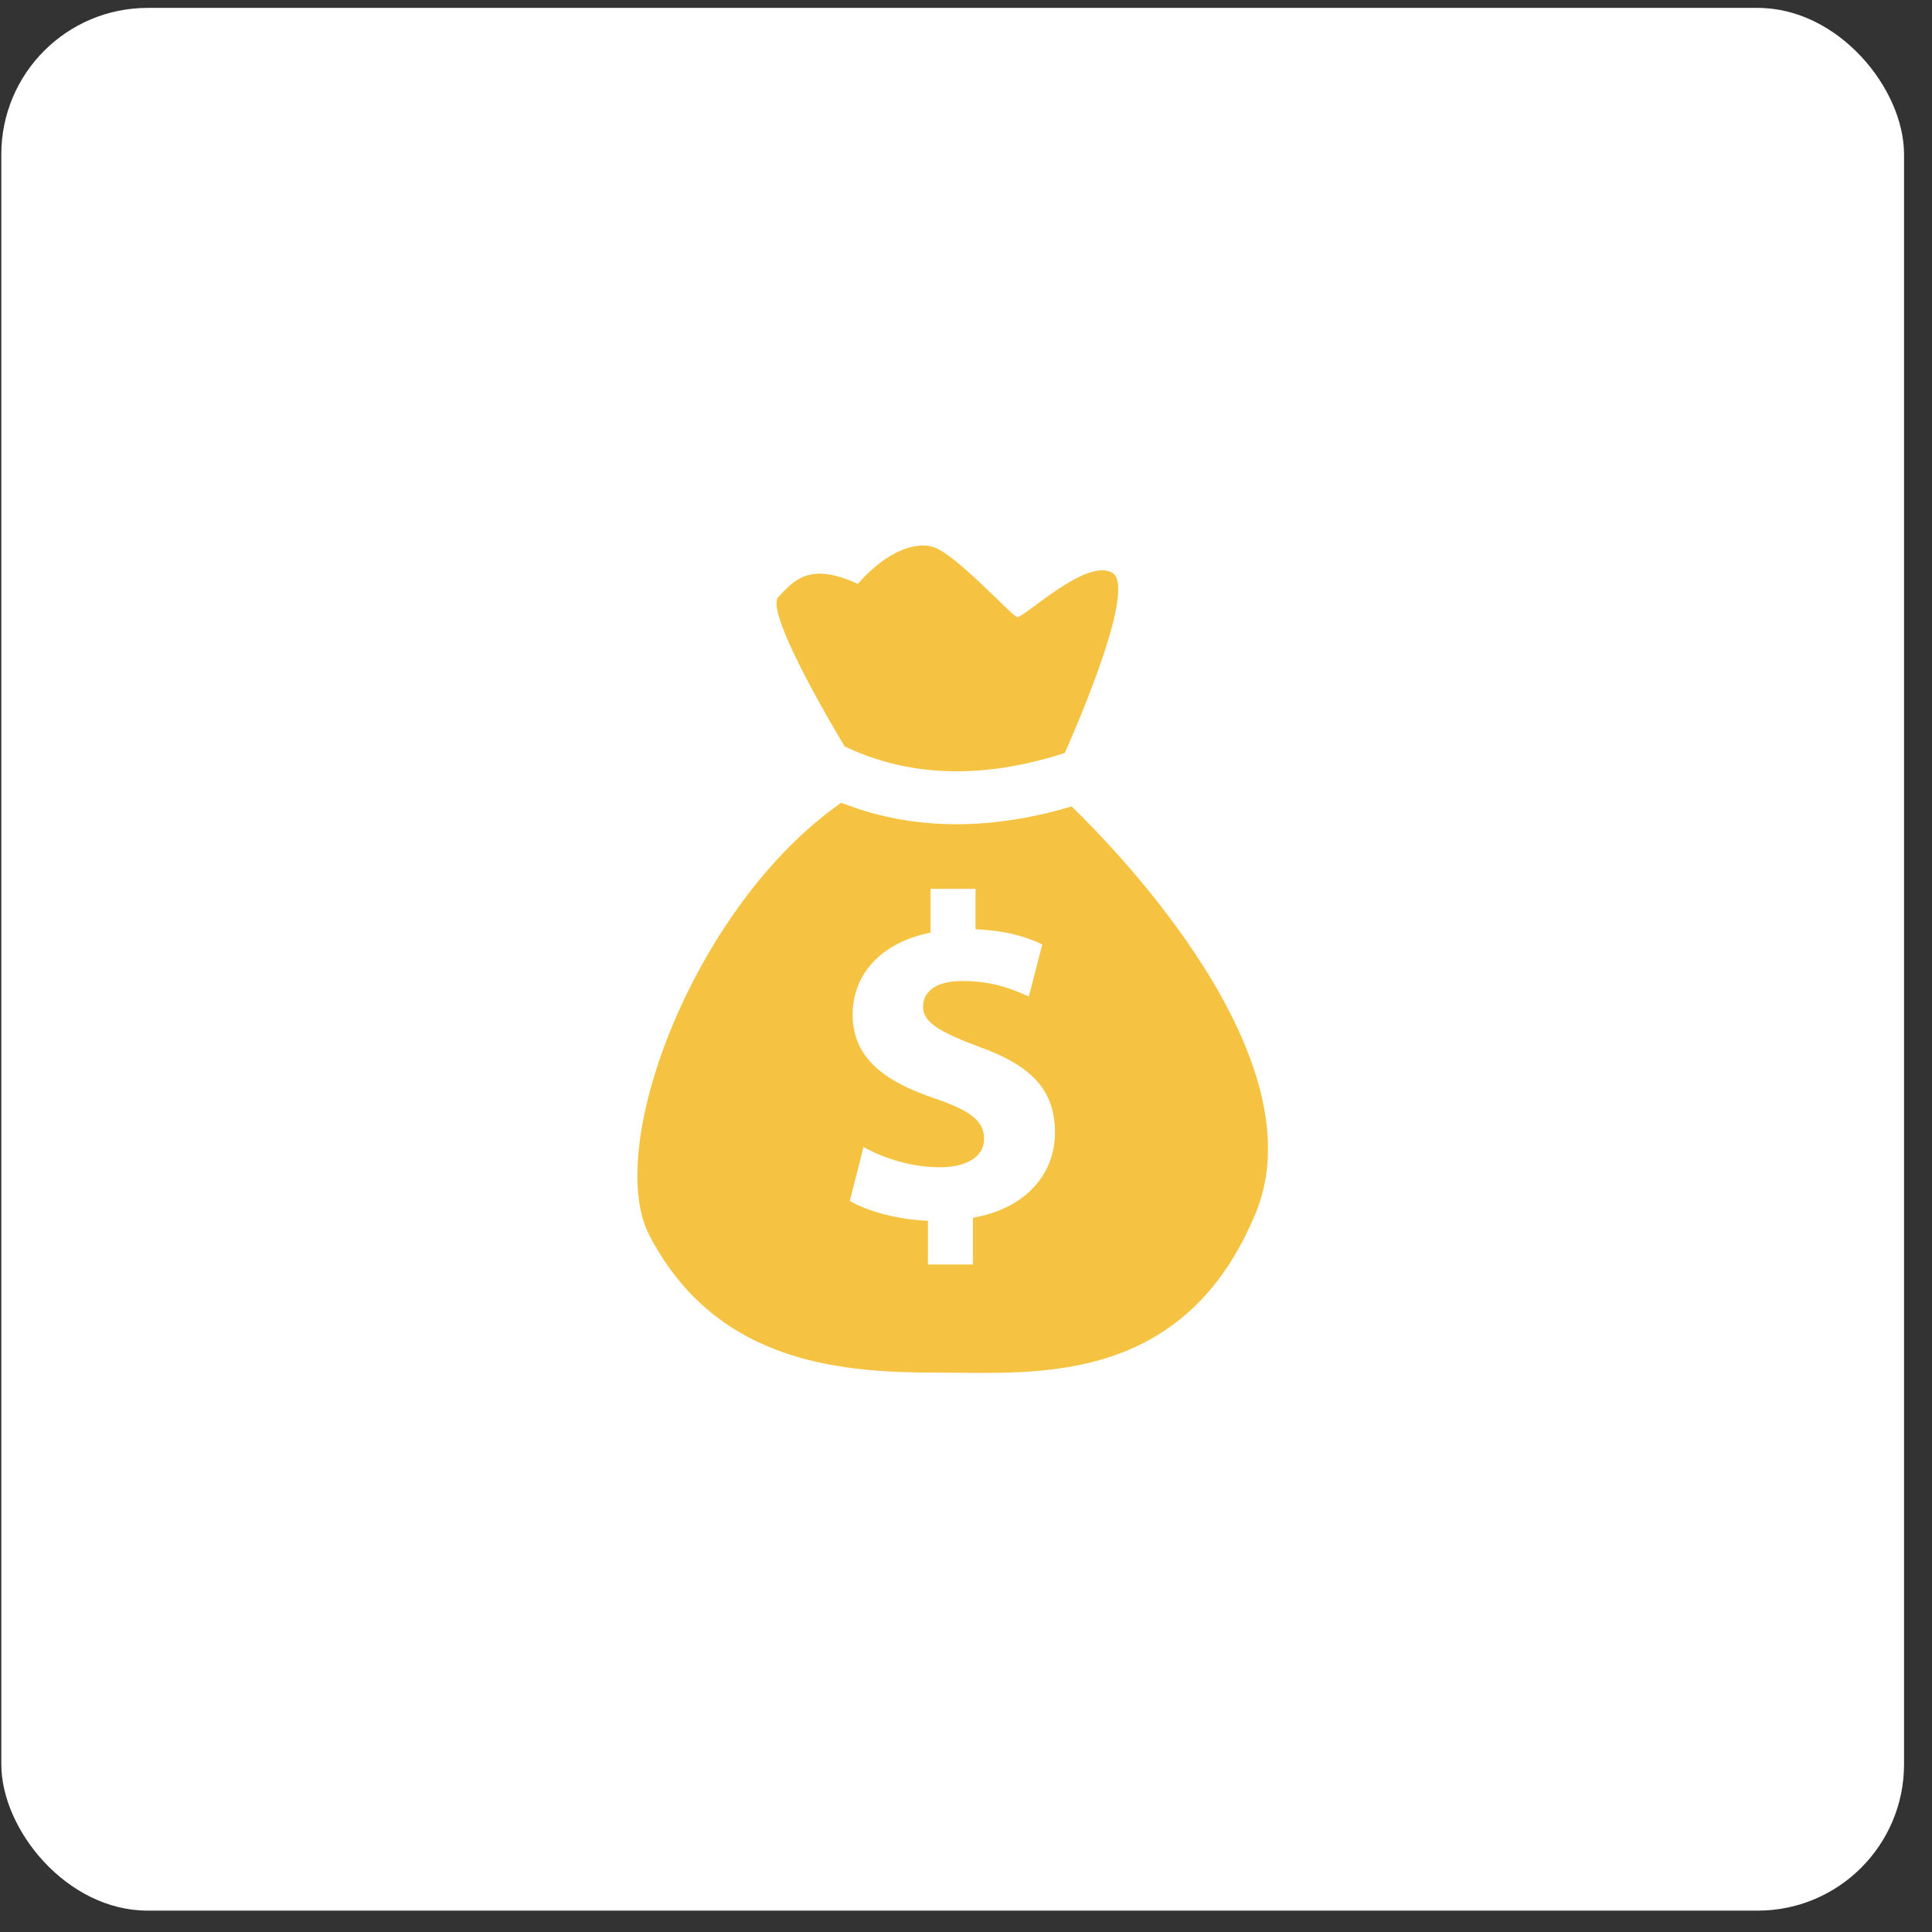 <svg width="66" height="66" viewBox="0 0 66 66" fill="none" xmlns="http://www.w3.org/2000/svg">
<rect x="0" y="0" width="66" height="66" fill="#333333" stroke="none"/>
<rect x="0.045" y="0.27" width="65" height="65" rx="5" fill="white"/>
<path d="M36.614 27.547C35.456 27.892 34.112 28.157 32.681 28.157C31.408 28.157 30.074 27.953 28.739 27.423C23.746 30.896 20.609 39.159 22.182 42.199C24.524 46.698 28.969 46.892 32.159 46.892C35.35 46.892 40.449 47.369 42.897 41.439C45.071 36.163 38.169 29.058 36.614 27.556V27.547ZM33.238 41.599V43.198H31.7V41.705C30.648 41.66 29.623 41.377 29.031 41.024L29.499 39.186C30.162 39.548 31.09 39.875 32.106 39.875C32.999 39.875 33.618 39.531 33.618 38.903C33.618 38.276 33.114 37.931 31.956 37.533C30.277 36.968 29.128 36.181 29.128 34.661C29.128 33.282 30.1 32.195 31.788 31.86V30.366H33.326V31.745C34.378 31.789 35.085 32.01 35.606 32.266L35.147 34.042C34.74 33.866 34.015 33.512 32.884 33.512C31.859 33.512 31.532 33.954 31.532 34.396C31.532 34.917 32.08 35.244 33.414 35.748C35.288 36.411 36.039 37.277 36.039 38.691C36.039 40.105 35.049 41.28 33.246 41.599H33.238ZM36.375 25.718C36.375 25.718 38.903 20.141 38.01 19.575C37.117 19.019 34.952 21.148 34.74 21.078C34.528 21.007 32.593 18.86 31.841 18.674C31.09 18.488 30.118 19.01 29.305 19.947C27.626 19.169 27.113 19.858 26.592 20.388C26.07 20.919 28.854 25.497 28.854 25.497C31.046 26.548 33.565 26.628 36.366 25.726L36.375 25.718Z" fill="#F5C341"/>
</svg>
